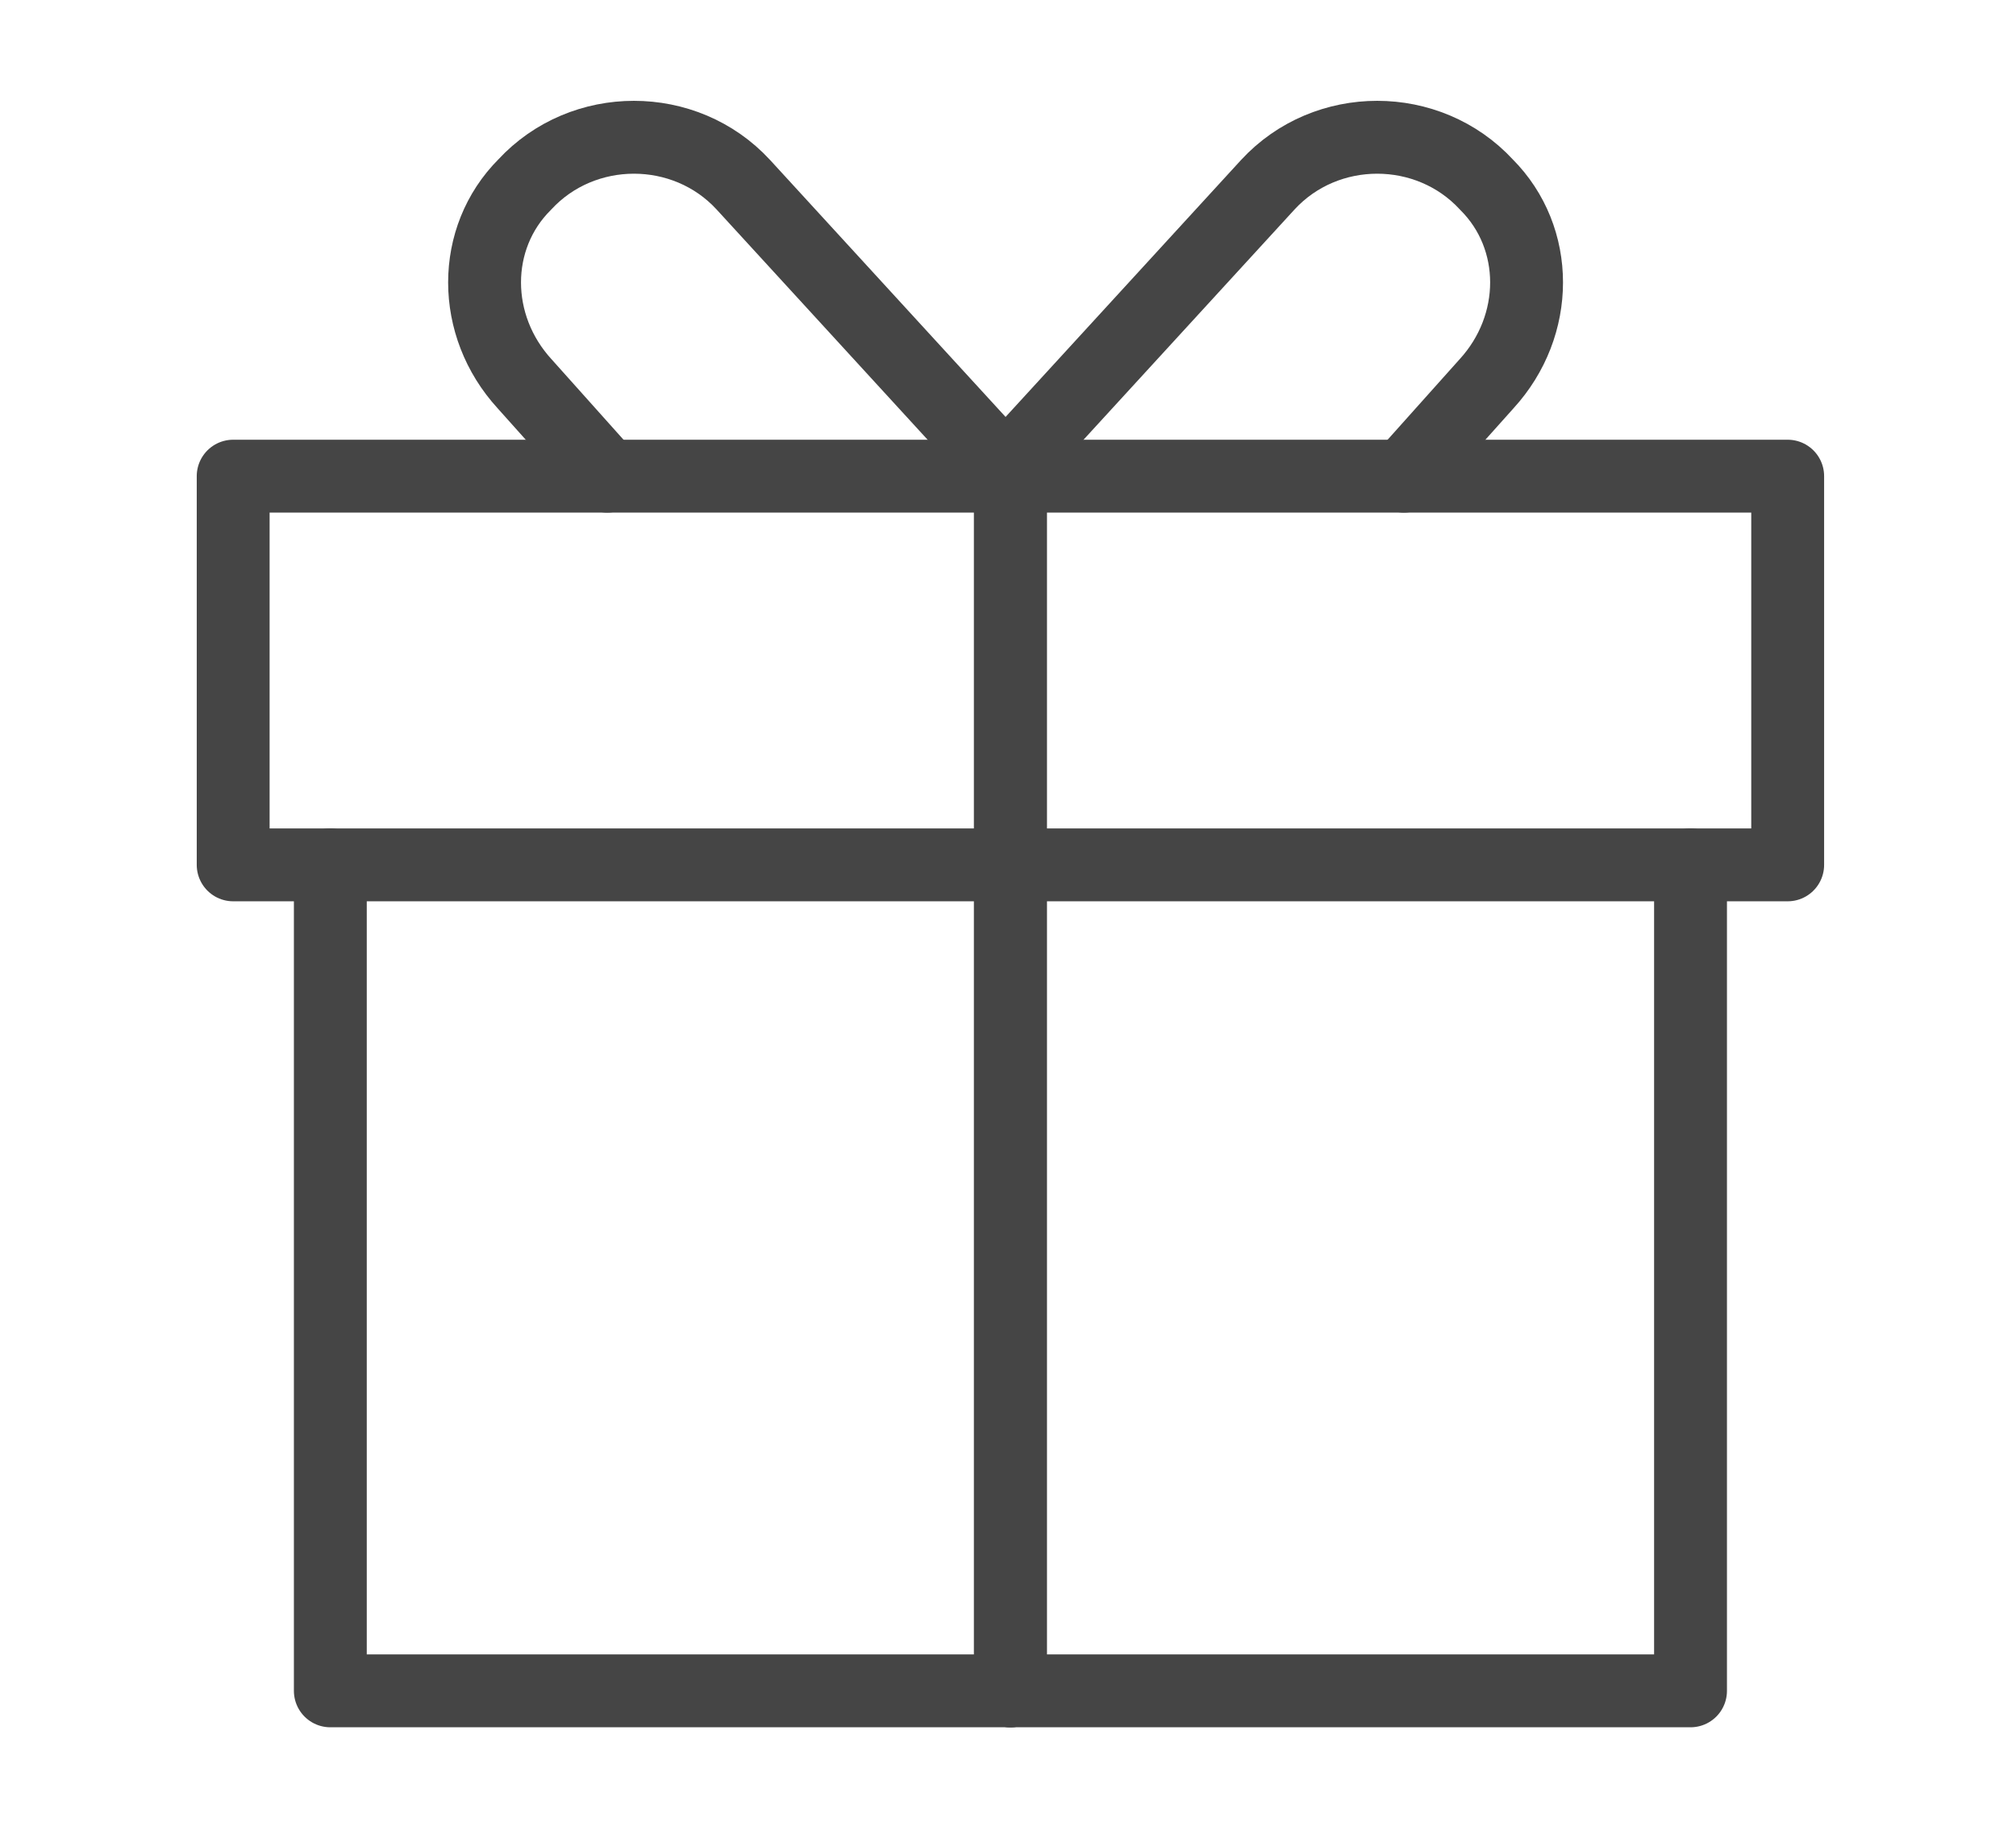 <?xml version="1.0" encoding="utf-8"?>
<!-- Generator: Adobe Illustrator 16.0.0, SVG Export Plug-In . SVG Version: 6.00 Build 0)  -->
<!DOCTYPE svg PUBLIC "-//W3C//DTD SVG 1.1//EN" "http://www.w3.org/Graphics/SVG/1.1/DTD/svg11.dtd">
<svg version="1.1" id="Layer_1" xmlns="http://www.w3.org/2000/svg" xmlns:xlink="http://www.w3.org/1999/xlink" x="0px" y="0px"
	 width="41.5px" height="37.5px" viewBox="0 0 41.5 37.5" enable-background="new 0 0 41.5 37.5" xml:space="preserve">
<g display="none">
	
		<path display="inline" fill="none" stroke="#454545" stroke-width="1.5" stroke-linecap="round" stroke-linejoin="round" stroke-miterlimit="10" d="
		M4.8,22.8c0,0-1,0-2,0c-1.1,0-2-1-2-2.3V3.1c0-1.3,1-2.3,2.3-2.3h28.4c1.3,0,2.3,1,2.3,2.3v8.7"/>
	
		<rect x="0.8" y="5.8" display="inline" fill="none" stroke="#454545" stroke-width="1.5" stroke-linecap="round" stroke-linejoin="round" stroke-miterlimit="10" width="33" height="4"/>
	
		<path display="inline" fill="none" stroke="#454545" stroke-width="1.5" stroke-linecap="round" stroke-linejoin="round" stroke-miterlimit="10" d="
		M38.4,36.8H10.1c-1.3,0-2.3-1-2.3-2.3V17.1c0-1.3,1-2.3,2.3-2.3h28.4c1.3,0,2.3,1,2.3,2.3v17.4C40.8,35.7,39.7,36.8,38.4,36.8z"/>
	
		<line display="inline" fill="none" stroke="#454545" stroke-width="1.5" stroke-linecap="round" stroke-linejoin="round" stroke-miterlimit="10" x1="11.8" y1="31.8" x2="16.8" y2="31.8"/>
	
		<line display="inline" fill="none" stroke="#454545" stroke-width="1.5" stroke-linecap="round" stroke-linejoin="round" stroke-miterlimit="10" x1="20.8" y1="31.8" x2="25.8" y2="31.8"/>
	
		<line display="inline" fill="none" stroke="#454545" stroke-width="1.5" stroke-linecap="round" stroke-linejoin="round" stroke-miterlimit="10" x1="29.8" y1="31.8" x2="35.8" y2="31.8"/>
	
		<circle display="inline" fill="none" stroke="#454545" stroke-width="1.5" stroke-linecap="round" stroke-linejoin="round" stroke-miterlimit="10" cx="33.2" cy="23.2" r="2.5"/>
</g>
<g display="none">
	
		<path display="inline" fill="none" stroke="#454545" stroke-width="1.5" stroke-linecap="round" stroke-linejoin="round" stroke-miterlimit="10" d="
		M36.8,27.8h2.9c0.6,0,1.1-0.5,1.1-1.1V18c0-0.2,0-0.4-0.1-0.5l-3.7-7.2c-0.2-0.4-0.6-0.6-1-0.6H23.8v18"/>
	
		<polygon display="inline" fill="none" stroke="#454545" stroke-width="1.5" stroke-linecap="round" stroke-linejoin="round" stroke-miterlimit="10" points="
		37.7,18.8 34.7,12.8 27.8,12.8 27.8,18.8 	"/>
	
		<polyline display="inline" fill="none" stroke="#454545" stroke-width="1.5" stroke-linecap="round" stroke-linejoin="round" stroke-miterlimit="10" points="
		12.8,27.8 24.3,27.8 27.8,27.8 	"/>
	
		<path display="inline" fill="none" stroke="#454545" stroke-width="1.5" stroke-linecap="round" stroke-linejoin="round" stroke-miterlimit="10" d="
		M4.8,27.8h-4V7.4c0-0.9,0.7-1.6,1.6-1.6h19.8c0.9,0,1.6,0.7,1.6,1.6v4.1"/>
	
		<line display="inline" fill="none" stroke="#454545" stroke-width="1.5" stroke-linecap="round" stroke-linejoin="round" stroke-miterlimit="10" x1="13.8" y1="23.8" x2="23.8" y2="23.8"/>
	
		<line display="inline" fill="none" stroke="#454545" stroke-width="1.5" stroke-linecap="round" stroke-linejoin="round" stroke-miterlimit="10" x1="0.8" y1="23.8" x2="2.8" y2="23.8"/>
	
		<circle display="inline" fill="none" stroke="#454545" stroke-width="1.5" stroke-linecap="round" stroke-linejoin="round" stroke-miterlimit="10" cx="8.8" cy="27.8" r="4"/>
	
		<circle display="inline" fill="none" stroke="#454545" stroke-width="1.5" stroke-linecap="round" stroke-linejoin="round" stroke-miterlimit="10" cx="32.8" cy="27.8" r="4"/>
</g>
<g display="none">
	
		<polyline display="inline" fill="none" stroke="#454545" stroke-width="1.5" stroke-linecap="round" stroke-miterlimit="10" points="
		5.8,34.8 12.8,34.8 12.8,14.8 5.8,14.8 	"/>
	
		<path display="inline" fill="none" stroke="#454545" stroke-width="1.5" stroke-linecap="round" stroke-linejoin="round" stroke-miterlimit="10" d="
		M25.8,14.8h4.9h3.1c1.1,0,1.9,0.9,1.9,2v1c0,1.1-0.9,2-1.9,2h-0.1"/>
	
		<path display="inline" fill="none" stroke="#454545" stroke-width="1.5" stroke-linecap="round" stroke-linejoin="round" stroke-miterlimit="10" d="
		M12.8,16.8c2-1.1,6-4,7.3-6.8c0.5-1,0.6-3.5,0.6-5.3c0-1.1,0.7-1.9,1.7-1.9h0h0.1c2.4,0,4.3,2.1,4.3,4.8v0.2c0,0.9-1,7.1-1,7.1"/>
	
		<path display="inline" fill="none" stroke="#454545" stroke-width="1.5" stroke-linecap="round" stroke-linejoin="round" stroke-miterlimit="10" d="
		M33.8,19.8L33.8,19.8c1.1,0,2,0.9,2,2v1.1c0,1.1-0.9,2-1.9,2h-1.1"/>
	
		<path display="inline" fill="none" stroke="#454545" stroke-width="1.5" stroke-linecap="round" stroke-linejoin="round" stroke-miterlimit="10" d="
		M32.8,24.8L32.8,24.8c1.1,0,2,0.9,2,2v1.1c0,1.1-0.9,2-1.9,2h-1.1"/>
	
		<path display="inline" fill="none" stroke="#454545" stroke-width="1.5" stroke-linecap="round" stroke-linejoin="round" stroke-miterlimit="10" d="
		M31.8,29.8L31.8,29.8c1.1,0,1.9,0.9,1.9,2v1c0,1.1-0.9,2-1.9,2h-1.6l-13.3,0c-1.4,0-2.8-0.3-4-0.9"/>
</g>
<g display="none">
	<g display="inline">
		
			<polyline fill="none" stroke="#454545" stroke-width="1.5" stroke-linecap="round" stroke-linejoin="round" stroke-miterlimit="10" points="
			4.8,21.8 4.8,34.8 36.8,34.8 36.8,21.8 		"/>
		
			<polyline fill="none" stroke="#454545" stroke-width="1.5" stroke-linecap="round" stroke-linejoin="round" stroke-miterlimit="10" points="
			36.8,7.8 36.8,2.8 4.8,2.8 4.8,7.8 		"/>
		
			<rect x="10.8" y="23.8" fill="none" stroke="#454545" stroke-width="1.5" stroke-linecap="round" stroke-linejoin="round" stroke-miterlimit="10" width="10" height="7"/>
		
			<rect x="26.8" y="23.8" fill="none" stroke="#454545" stroke-width="1.5" stroke-linecap="round" stroke-linejoin="round" stroke-miterlimit="10" width="6" height="11"/>
		
			<line fill="none" stroke="#454545" stroke-width="1.5" stroke-linecap="round" stroke-linejoin="round" stroke-miterlimit="10" x1="36.8" y1="12.8" x2="3.8" y2="12.8"/>
	</g>
	
		<line display="inline" fill="none" stroke="#454545" stroke-width="1.5" stroke-linecap="round" stroke-linejoin="round" stroke-miterlimit="10" x1="36.8" y1="7.8" x2="38.8" y2="12.8"/>
	
		<polyline display="inline" fill="none" stroke="#454545" stroke-width="1.5" stroke-linecap="round" stroke-linejoin="round" stroke-miterlimit="10" points="
		2.8,12.8 4.8,7.8 36.8,7.8 	"/>
	
		<path display="inline" fill="none" stroke="#454545" stroke-width="1.5" stroke-linecap="round" stroke-linejoin="round" stroke-miterlimit="10" d="
		M2.8,12.8v3c0,1.7,1.3,3,3,3s3-1.3,3-3c0,1.7,1.3,3,3,3s3-1.3,3-3c0,1.7,1.3,3,3,3s3-1.3,3-3c0,1.7,1.3,3,3,3s3-1.3,3-3
		c0,1.7,1.3,3,3,3s3-1.3,3-3c0,1.7,1.3,3,3,3s3-1.3,3-3v-3H2.8z"/>
</g>
<g display="none">
	
		<path display="inline" fill="none" stroke="#454545" stroke-width="1.5" stroke-linecap="round" stroke-linejoin="round" stroke-miterlimit="10" d="
		M26.7,27.3l-3.5,3.5c-3.6,0.4-7.3-0.7-10.1-3.5c-2.7-2.7-3.9-6.5-3.5-10l3.5-3.5c1-1,1-2.6,0-3.6l-2.3-2.3C9.9,6.9,8,7,7.1,8.2
		c-5.1,7-4.4,16.9,1.9,23.2s16.2,7,23.2,1.9c1.3-0.9,1.4-2.7,0.3-3.8l-2.3-2.3C29.3,26.3,27.7,26.3,26.7,27.3z"/>
	
		<line display="inline" fill="none" stroke="#454545" stroke-width="1.5" stroke-linecap="round" stroke-linejoin="round" stroke-miterlimit="10" x1="25.8" y1="28.8" x2="31.1" y2="34.1"/>
	
		<line display="inline" fill="none" stroke="#454545" stroke-width="1.5" stroke-linecap="round" stroke-linejoin="round" stroke-miterlimit="10" x1="6.4" y1="9.4" x2="11.7" y2="14.7"/>
	
		<path display="inline" fill="none" stroke="#454545" stroke-width="1.5" stroke-linecap="round" stroke-linejoin="round" stroke-miterlimit="10" d="
		M32.4,24.6c2.6-4.6,1.9-10.6-2-14.5c-3.9-3.9-9.9-4.6-14.5-2"/>
	
		<path display="inline" fill="none" stroke="#454545" stroke-width="1.5" stroke-linecap="round" stroke-linejoin="round" stroke-miterlimit="10" d="
		M11.6,3.9c7-4.8,16.6-4.1,22.9,2.2c6.2,6.2,6.9,15.8,2.2,22.9"/>
	<g display="inline">
		
			<path fill="none" stroke="#454545" stroke-width="1.5" stroke-linecap="round" stroke-linejoin="round" stroke-miterlimit="10" d="
			M16.1,16.3c0.3-2.3,3.6-3,4.7-0.8c1.2,2.5-3.7,5.9-5.1,7.3c1.9,0,6.1,0,6.1,0"/>
		
			<path fill="none" stroke="#454545" stroke-width="1.5" stroke-linecap="round" stroke-linejoin="round" stroke-miterlimit="10" d="
			M26.8,14.1c-1.3,1.9-2.7,3.8-4,5.7c2,0,6,0,6,0"/>
		
			<line fill="none" stroke="#454545" stroke-width="1.5" stroke-linecap="round" stroke-linejoin="round" stroke-miterlimit="10" x1="26.8" y1="14.8" x2="26.8" y2="22.8"/>
	</g>
</g>
<g>
	
		<polyline fill="none" stroke="#454545" stroke-width="1.5" stroke-linecap="round" stroke-linejoin="round" stroke-miterlimit="10" points="
		34.8,17.8 34.8,34.8 6.8,34.8 6.8,17.8 	"/>
	
		<rect x="4.8" y="9.8" fill="none" stroke="#454545" stroke-width="1.5" stroke-linecap="round" stroke-linejoin="round" stroke-miterlimit="10" width="32" height="8"/>
	<path fill="none" stroke="#454545" stroke-width="1.5" stroke-linecap="round" stroke-linejoin="round" stroke-miterlimit="10" d="
		M12.5,9.8l-1.7-1.9c-1.1-1.2-1.1-3,0-4.1l0,0c1.2-1.3,3.3-1.3,4.5,0l5.5,6"/>
	<path fill="none" stroke="#454545" stroke-width="1.5" stroke-linecap="round" stroke-linejoin="round" stroke-miterlimit="10" d="
		M28.9,9.8l1.7-1.9c1.1-1.2,1.1-3,0-4.1l0,0c-1.2-1.3-3.3-1.3-4.5,0l-5.5,6"/>
	
		<line fill="none" stroke="#454545" stroke-width="1.5" stroke-linecap="round" stroke-linejoin="round" stroke-miterlimit="10" x1="20.8" y1="34.8" x2="20.8" y2="9.8"/>
	
		<line fill="none" stroke="#454545" stroke-width="1.5" stroke-linecap="round" stroke-linejoin="round" stroke-miterlimit="10" x1="20.8" y1="34.8" x2="20.8" y2="9.8"/>
</g>
</svg>
